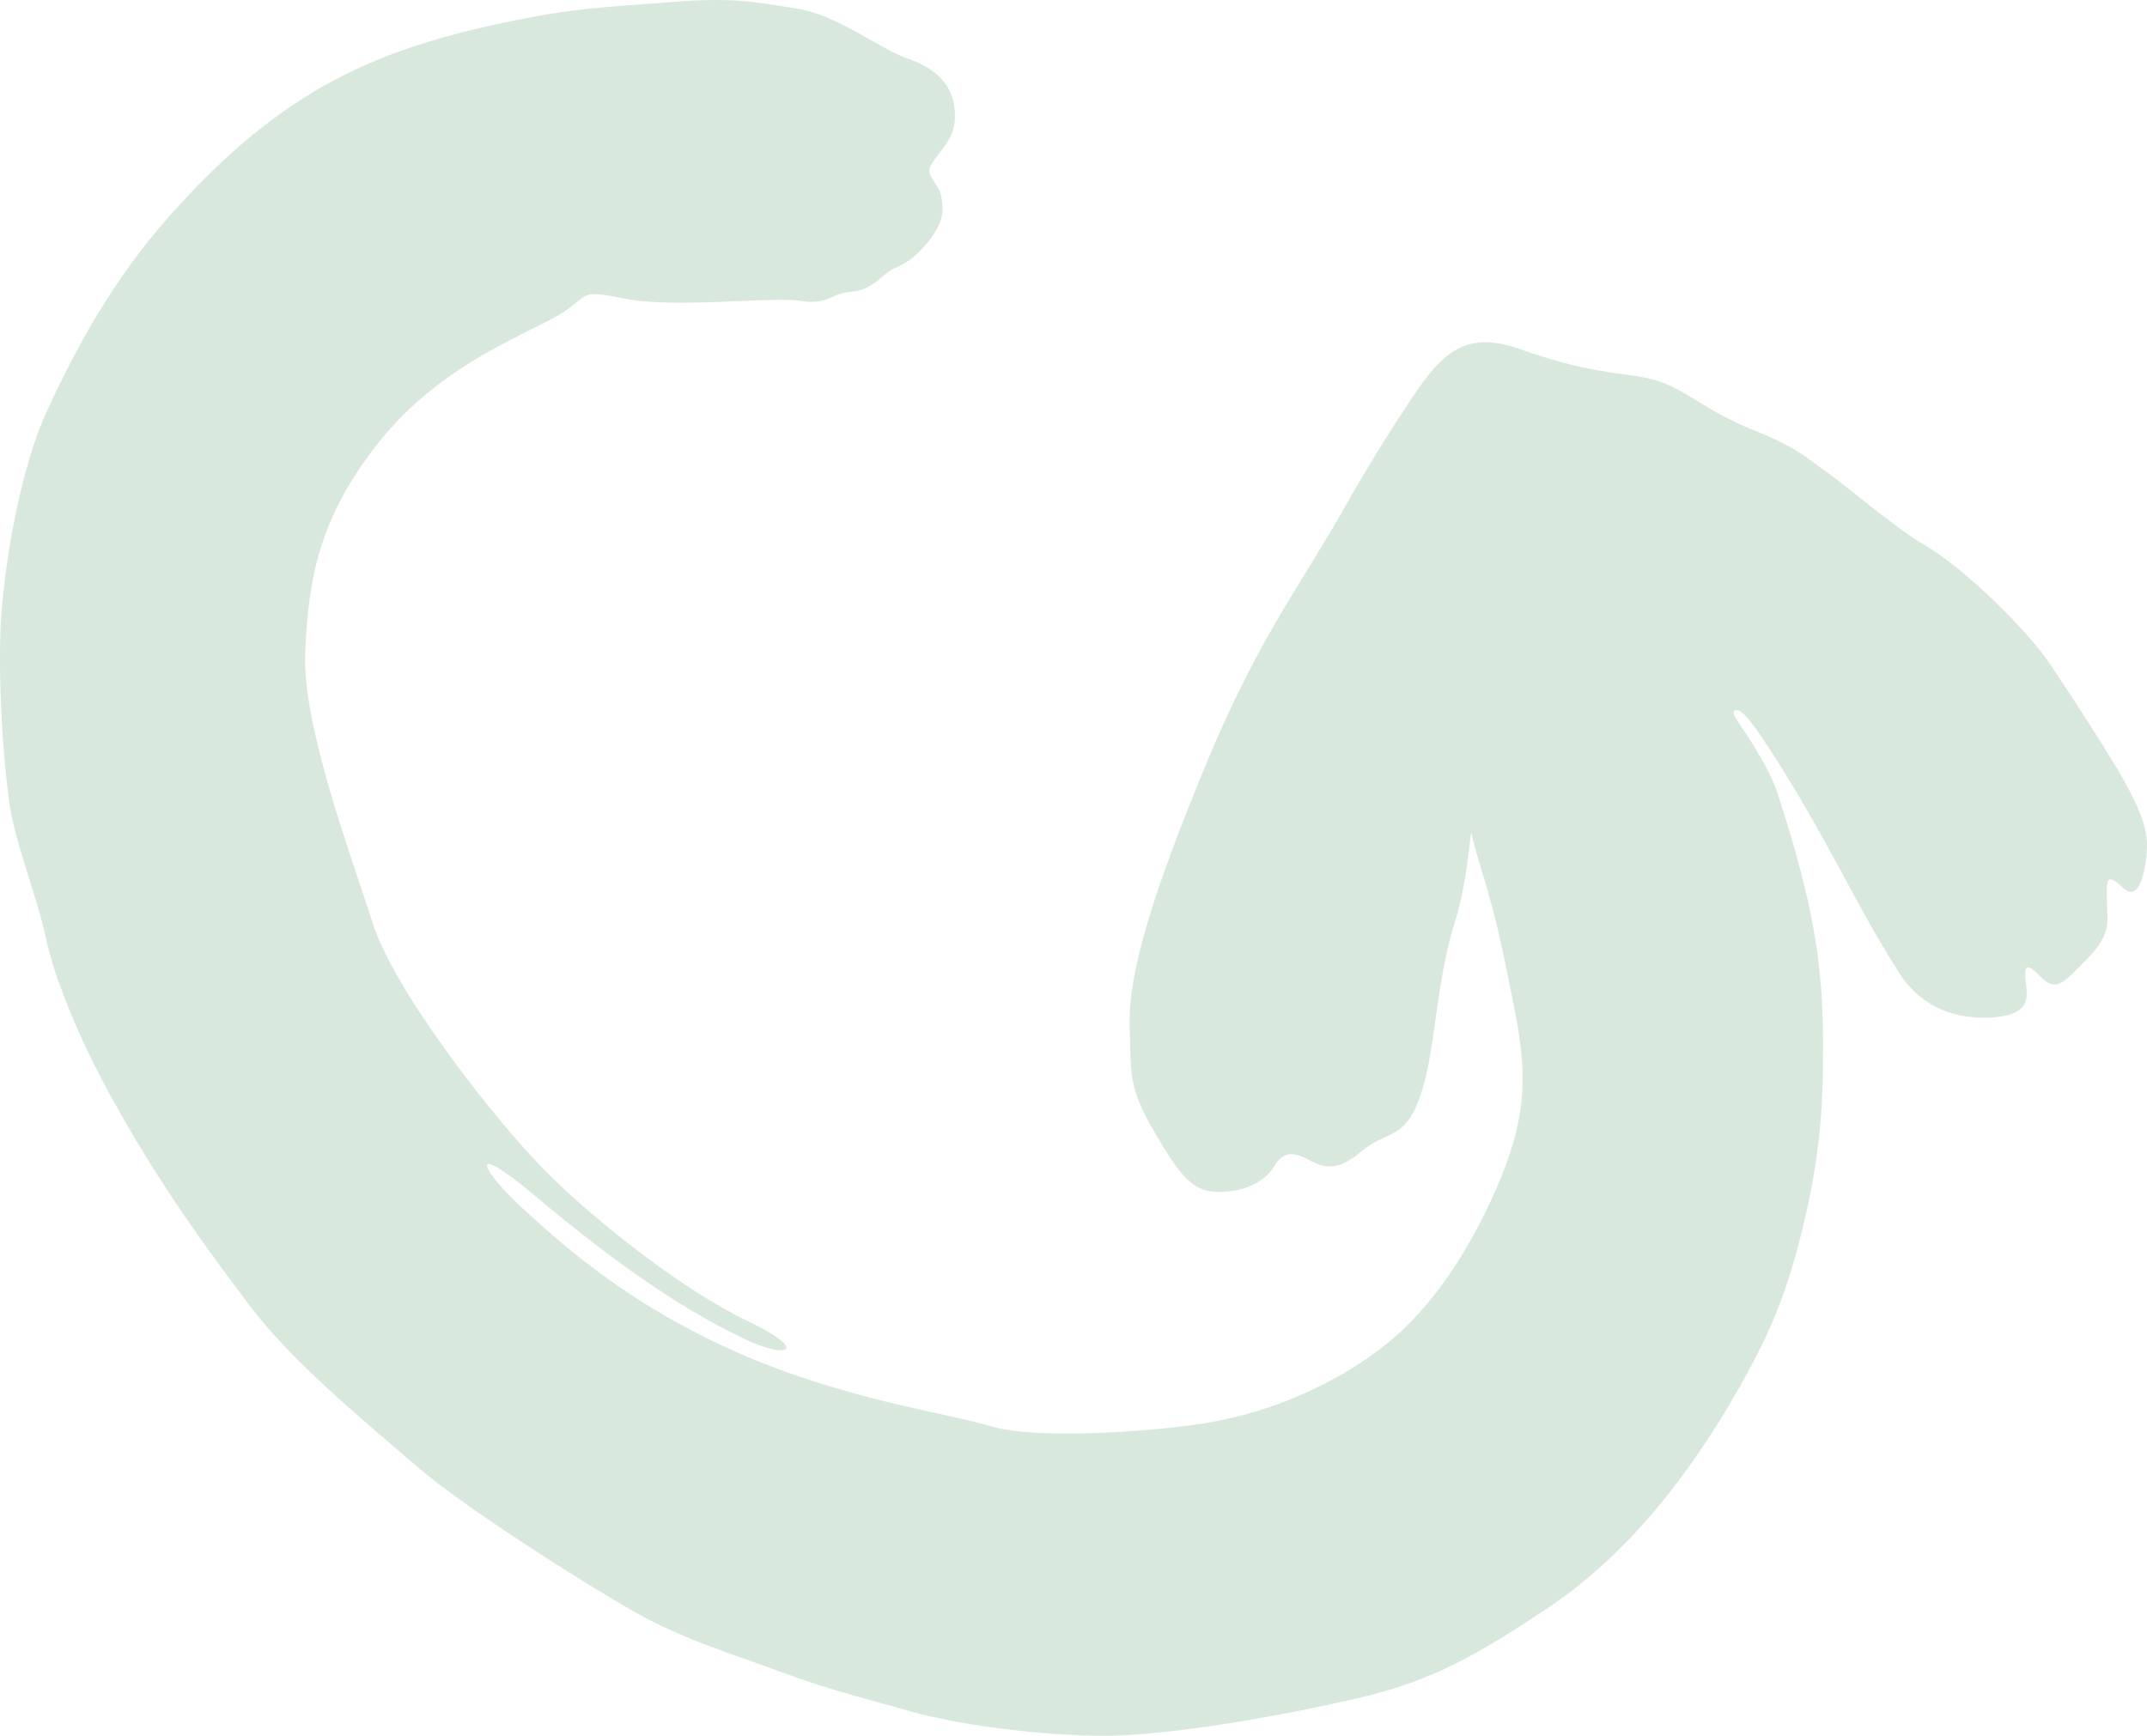 <?xml version="1.0" encoding="UTF-8"?><svg xmlns="http://www.w3.org/2000/svg" viewBox="0 0 606.23 490.27"><defs><style>.d{fill:#d8e8dd;}</style></defs><g id="a"/><g id="b"><g id="c"><path class="d" d="M606.21,239.62c-.26,5.81-2.06,15.68-6.81,11.1-4.75-4.55-4.66-2.09-4.49,3.92,.14,6.04,1.32,9.07-5.61,16.22-6.95,7.15-8.78,9.53-13.48,4.66-4.69-4.86-4.09-1.23-3.69,2.95,.43,4.18,.46,8.58-10.81,8.95-11.24,.37-19.8-4.35-25.03-12.56-12.32-19.33-19.78-36.88-34.59-60.1-5.85-9.17-9.85-15.21-11.9-14.06-1.45,.82,2.18,4.19,7.31,13.17,2.24,3.92,3.72,6.94,4.76,10.12,10.99,33.56,12.9,50.5,12.9,72.01,0,18.74-1.23,32.3-5.84,51.13-4.58,18.85-9.41,29.95-18.17,45.37-13.13,23.06-30.76,46.58-54.64,62.28-18.91,12.47-31.41,20.03-53.47,25.03-32.47,7.38-58.02,10.44-70.69,10.44-19.17,0-42.29-3.29-54.67-6.84-12.39-3.58-21.83-5.66-36.28-11.01-14.48-5.35-28.12-9.38-41.63-17.02-13.5-7.64-47.98-29.3-61.97-41.46-13.99-12.13-34.65-28.9-46.89-45.15-12.25-16.22-26.66-35.73-40.6-61.68-7.64-14.22-14.42-30.33-16.99-42.31-2.57-11.96-8.53-26.15-10.27-37.94-1.72-11.79-3.18-33.59-2.49-49.49,.69-15.91,5.21-44.14,13.1-61.28,7.9-17.14,18.28-36.73,34.7-55.19C79.94,24.97,106.54,13.12,149.57,4.94c16.05-3.03,25.83-3.18,40-4.35,17.74-1.46,23.72,.03,35.36,1.83,11.67,1.83,23.12,11.21,30.98,13.96,8.1,2.8,14.48,7.72,13.65,18.02-.43,5.32-5.24,9.33-6.78,12.39-1.52,3.09,2.32,4.84,3,8.78,.77,4.35,.54,7.27-3.52,12.47-2.55,3.26-5.38,5.92-9.33,7.55-3.92,1.63-6.04,6.24-12.5,6.81-6.44,.6-6.47,3.83-14.73,2.55-8.27-1.26-35.1,2.32-49.61-.66-14.53-2.98-8.33-.34-21.2,6.27-12.87,6.61-33.24,15.22-49.01,35.73-15.79,20.48-18.85,37.36-19.71,57.99-.86,20.6,12.76,56.65,19,76.27,6.21,19.63,34.88,56.22,49.15,70.52,14.3,14.28,38.74,33.42,56.68,42,17.97,8.58,11.36,10.93-.92,5.04-19.34-9.21-38.22-22.94-59.19-40.51-19.03-15.96-15.65-7.61-2.98,4.01,12.67,11.59,30.76,27.41,60.71,40.57,29.95,13.13,58.39,16.82,71.27,20.68,12.9,3.89,45.26,1.43,59.65-.77,14.42-2.2,34.42-8.61,51.75-22.34,9.07-7.18,21.2-20.71,31.67-45.09,10.47-24.38,7.21-37.16,2.78-59.19-4.43-22.06-6.92-27.15-9.7-37.74-.23-.86-.43-1.72-.66-2.57-.97,8.07-1.92,16.88-4.61,25.32-5.44,17.17-5.38,36.82-9.84,49.32-4.43,12.47-9.27,9.27-16.62,15.48-7.32,6.18-11.04,4.23-15.19,2.09-4.18-2.15-6.95-2-9.24,1.92-2.32,3.92-7.35,7.15-15.13,7.35-7.75,.2-11.07-3.8-18.57-16.56-7.47-12.73-6.78-15.82-7.21-30.3-.46-14.5,6.21-36.88,21.77-74.39,14.51-35.02,26.49-50.01,39.37-72.81,6.84-12.13,13.1-22,18.57-30.15,8.73-13.05,15.22-19.28,30.78-13.73,22.37,7.98,30.9,6.12,39.57,9.21,7.58,2.69,13.05,8.33,26.01,13.53,12.99,5.18,15.45,8.3,20.2,11.47,4.72,3.2,19.94,16.28,27.92,20.86,11.47,6.61,29.5,24.4,36.02,34.25,6.55,9.84,15.76,24,20.14,31.7,4.35,7.67,7.18,14.1,6.89,19.91Z"/></g></g></svg>
